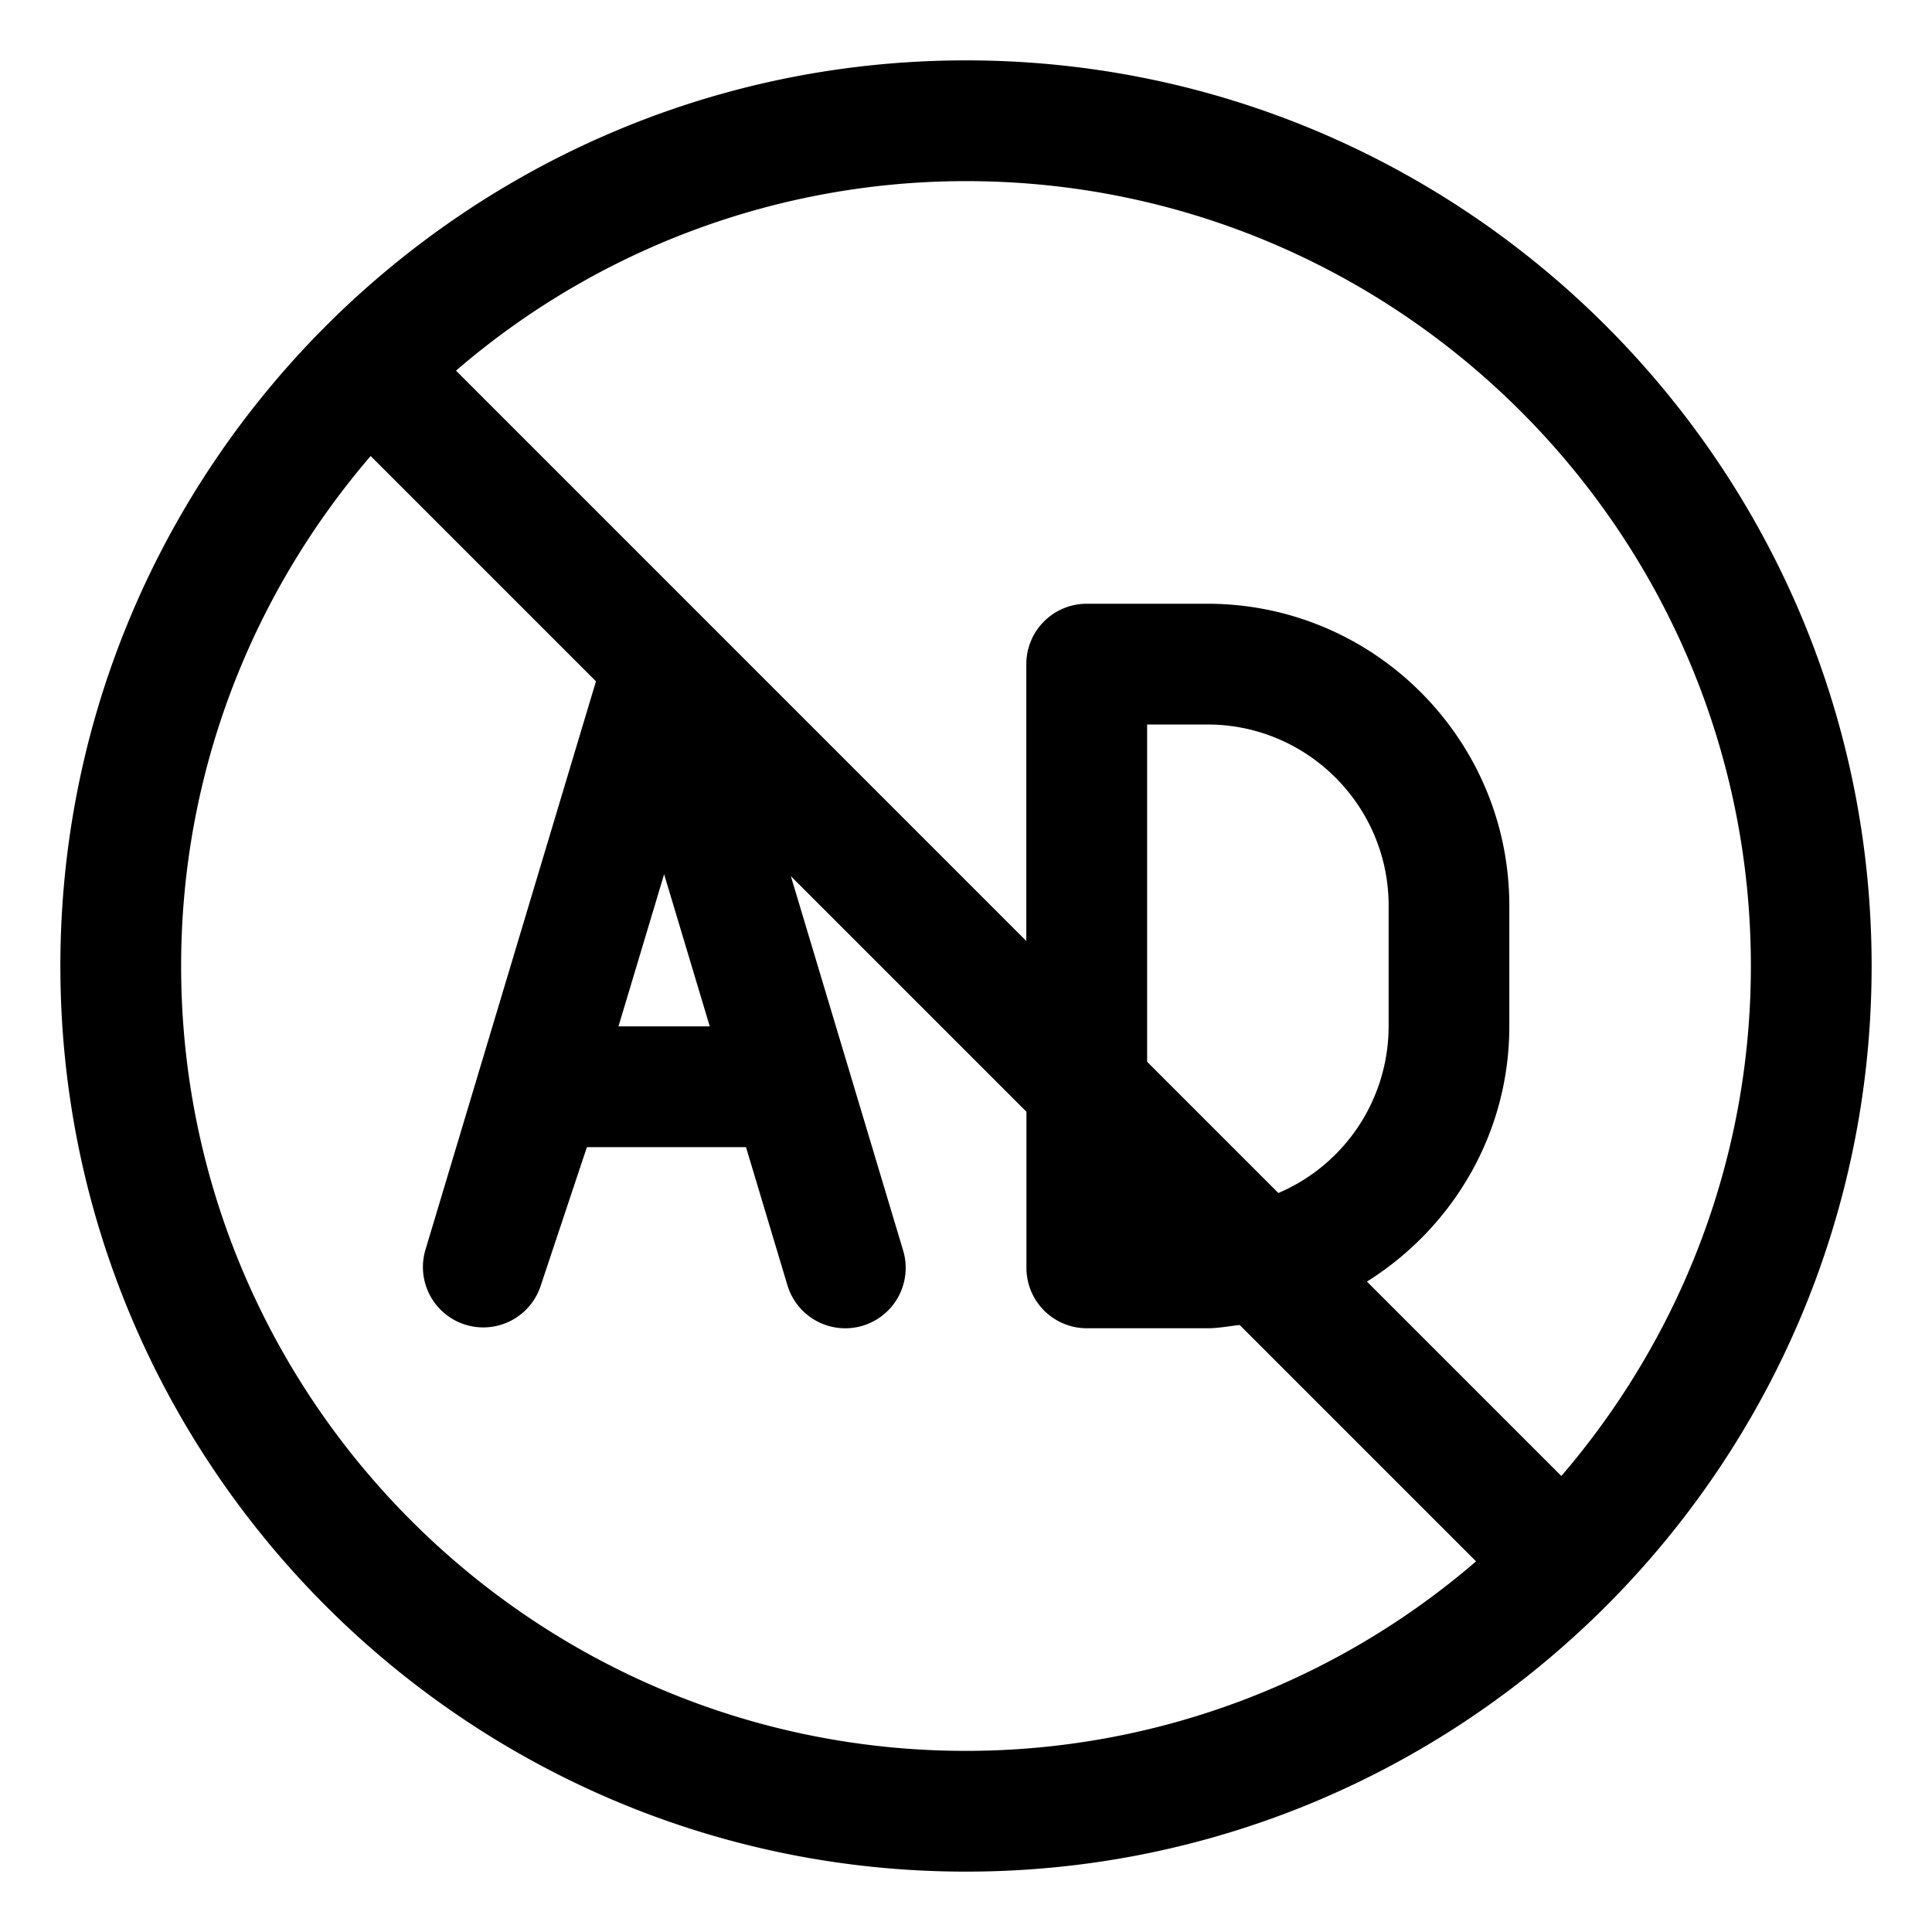 <svg xmlns="http://www.w3.org/2000/svg" width="512" height="512" viewBox="0 0 32 32"><path d="M16 1C7.729 1 1 7.729 1 16s6.729 15 15 15 15-6.729 15-15S24.271 1 16 1zm0 28C8.832 29 3 23.168 3 16c0-3.225 1.187-6.173 3.139-8.447l3.732 3.732-2.828 9.428a1 1 0 001.906.603L9.721 19h2.635l.686 2.287a1 1 0 101.917-.574l-1.86-6.201 3.902 3.902V21a1 1 0 001 1h2c.182 0 .355-.035.532-.054l3.915 3.915A12.935 12.935 0 0116.001 29zm-4.244-12h-1.512L11 14.48zm9.418 2.76L19 17.586V12h1c1.654 0 3 1.346 3 3v2a3.004 3.004 0 01-1.826 2.76zm4.687 4.687l-3.22-3.22c1.411-.885 2.358-2.443 2.358-4.227v-2c0-2.757-2.243-5-5-5h-2a1 1 0 00-1 1v4.586L7.553 6.139A12.935 12.935 0 0116 3c7.168 0 13 5.832 13 13 0 3.225-1.187 6.173-3.139 8.447z" data-original="#000000"/></svg>